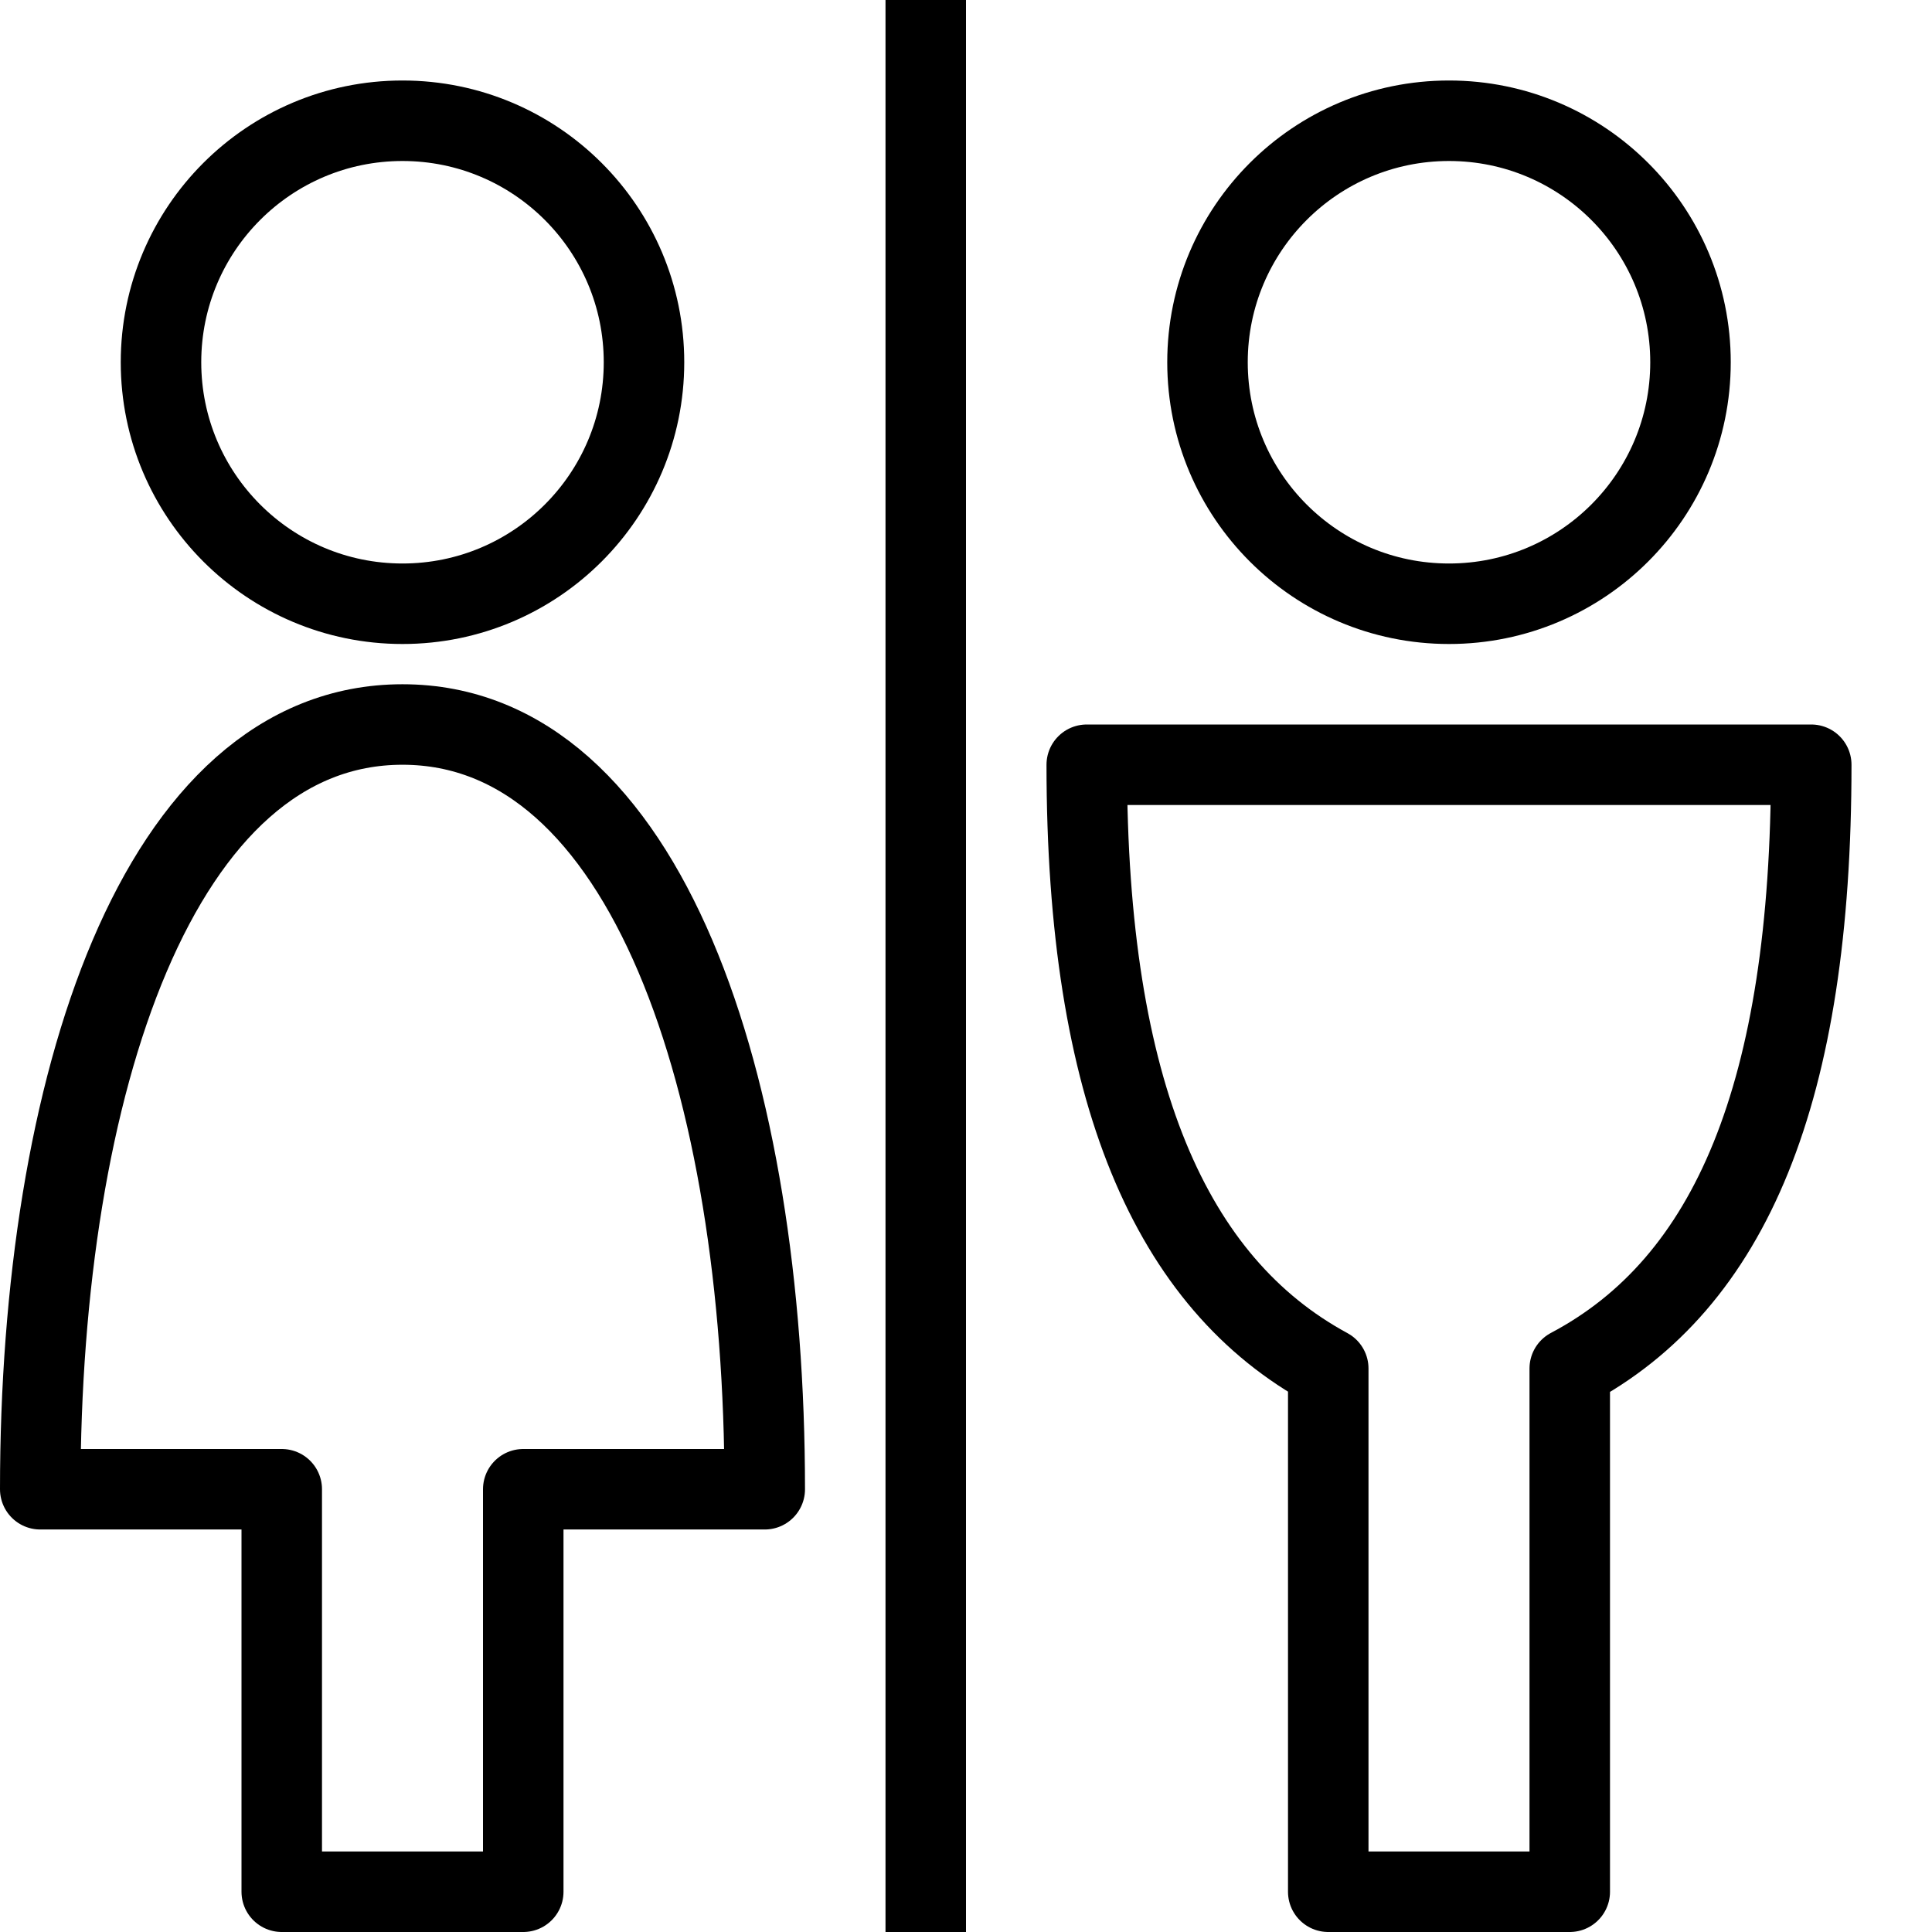 <?xml version="1.0" encoding="utf-8"?>
<!-- Generator: Adobe Illustrator 16.0.3, SVG Export Plug-In . SVG Version: 6.00 Build 0)  -->
<!DOCTYPE svg PUBLIC "-//W3C//DTD SVG 1.1//EN" "http://www.w3.org/Graphics/SVG/1.1/DTD/svg11.dtd">
<svg version="1.1" xmlns="http://www.w3.org/2000/svg" xmlns:xlink="http://www.w3.org/1999/xlink" x="0px" y="0px" width="24px"
	 height="24px" viewBox="0 0 24 24" enable-background="new 0 0 24 24" xml:space="preserve">
<g id="Outline_Icons">
	<g>
		<circle fill="none" stroke="#000000" stroke-linejoin="round" stroke-miterlimit="10" cx="18" cy="4.5" r="3"/>
		<path fill="none" stroke="#000000" stroke-linejoin="round" stroke-miterlimit="10" d="M22.5,9.5h-9c0,4.069,1.047,6.442,3,7.5
			v6.5h3V17C21.5,15.942,22.5,13.569,22.5,9.5z"/>
		<circle fill="none" stroke="#000000" stroke-linejoin="round" stroke-miterlimit="10" cx="5" cy="4.5" r="3"/>
		<path fill="none" stroke="#000000" stroke-linejoin="round" stroke-miterlimit="10" d="M5,9c-3.038,0-4.5,4.5-4.5,9.5h3v5h3v-5h3
			C9.5,13.5,8.037,9,5,9z"/>
		<line fill="none" stroke="#000000" stroke-linejoin="round" stroke-miterlimit="10" x1="11.5" y1="24" x2="11.5" y2="0"/>
	</g>
</g>
<g id="invisible_shape">
	<rect fill="none" width="24" height="24"/>
</g>
</svg>
